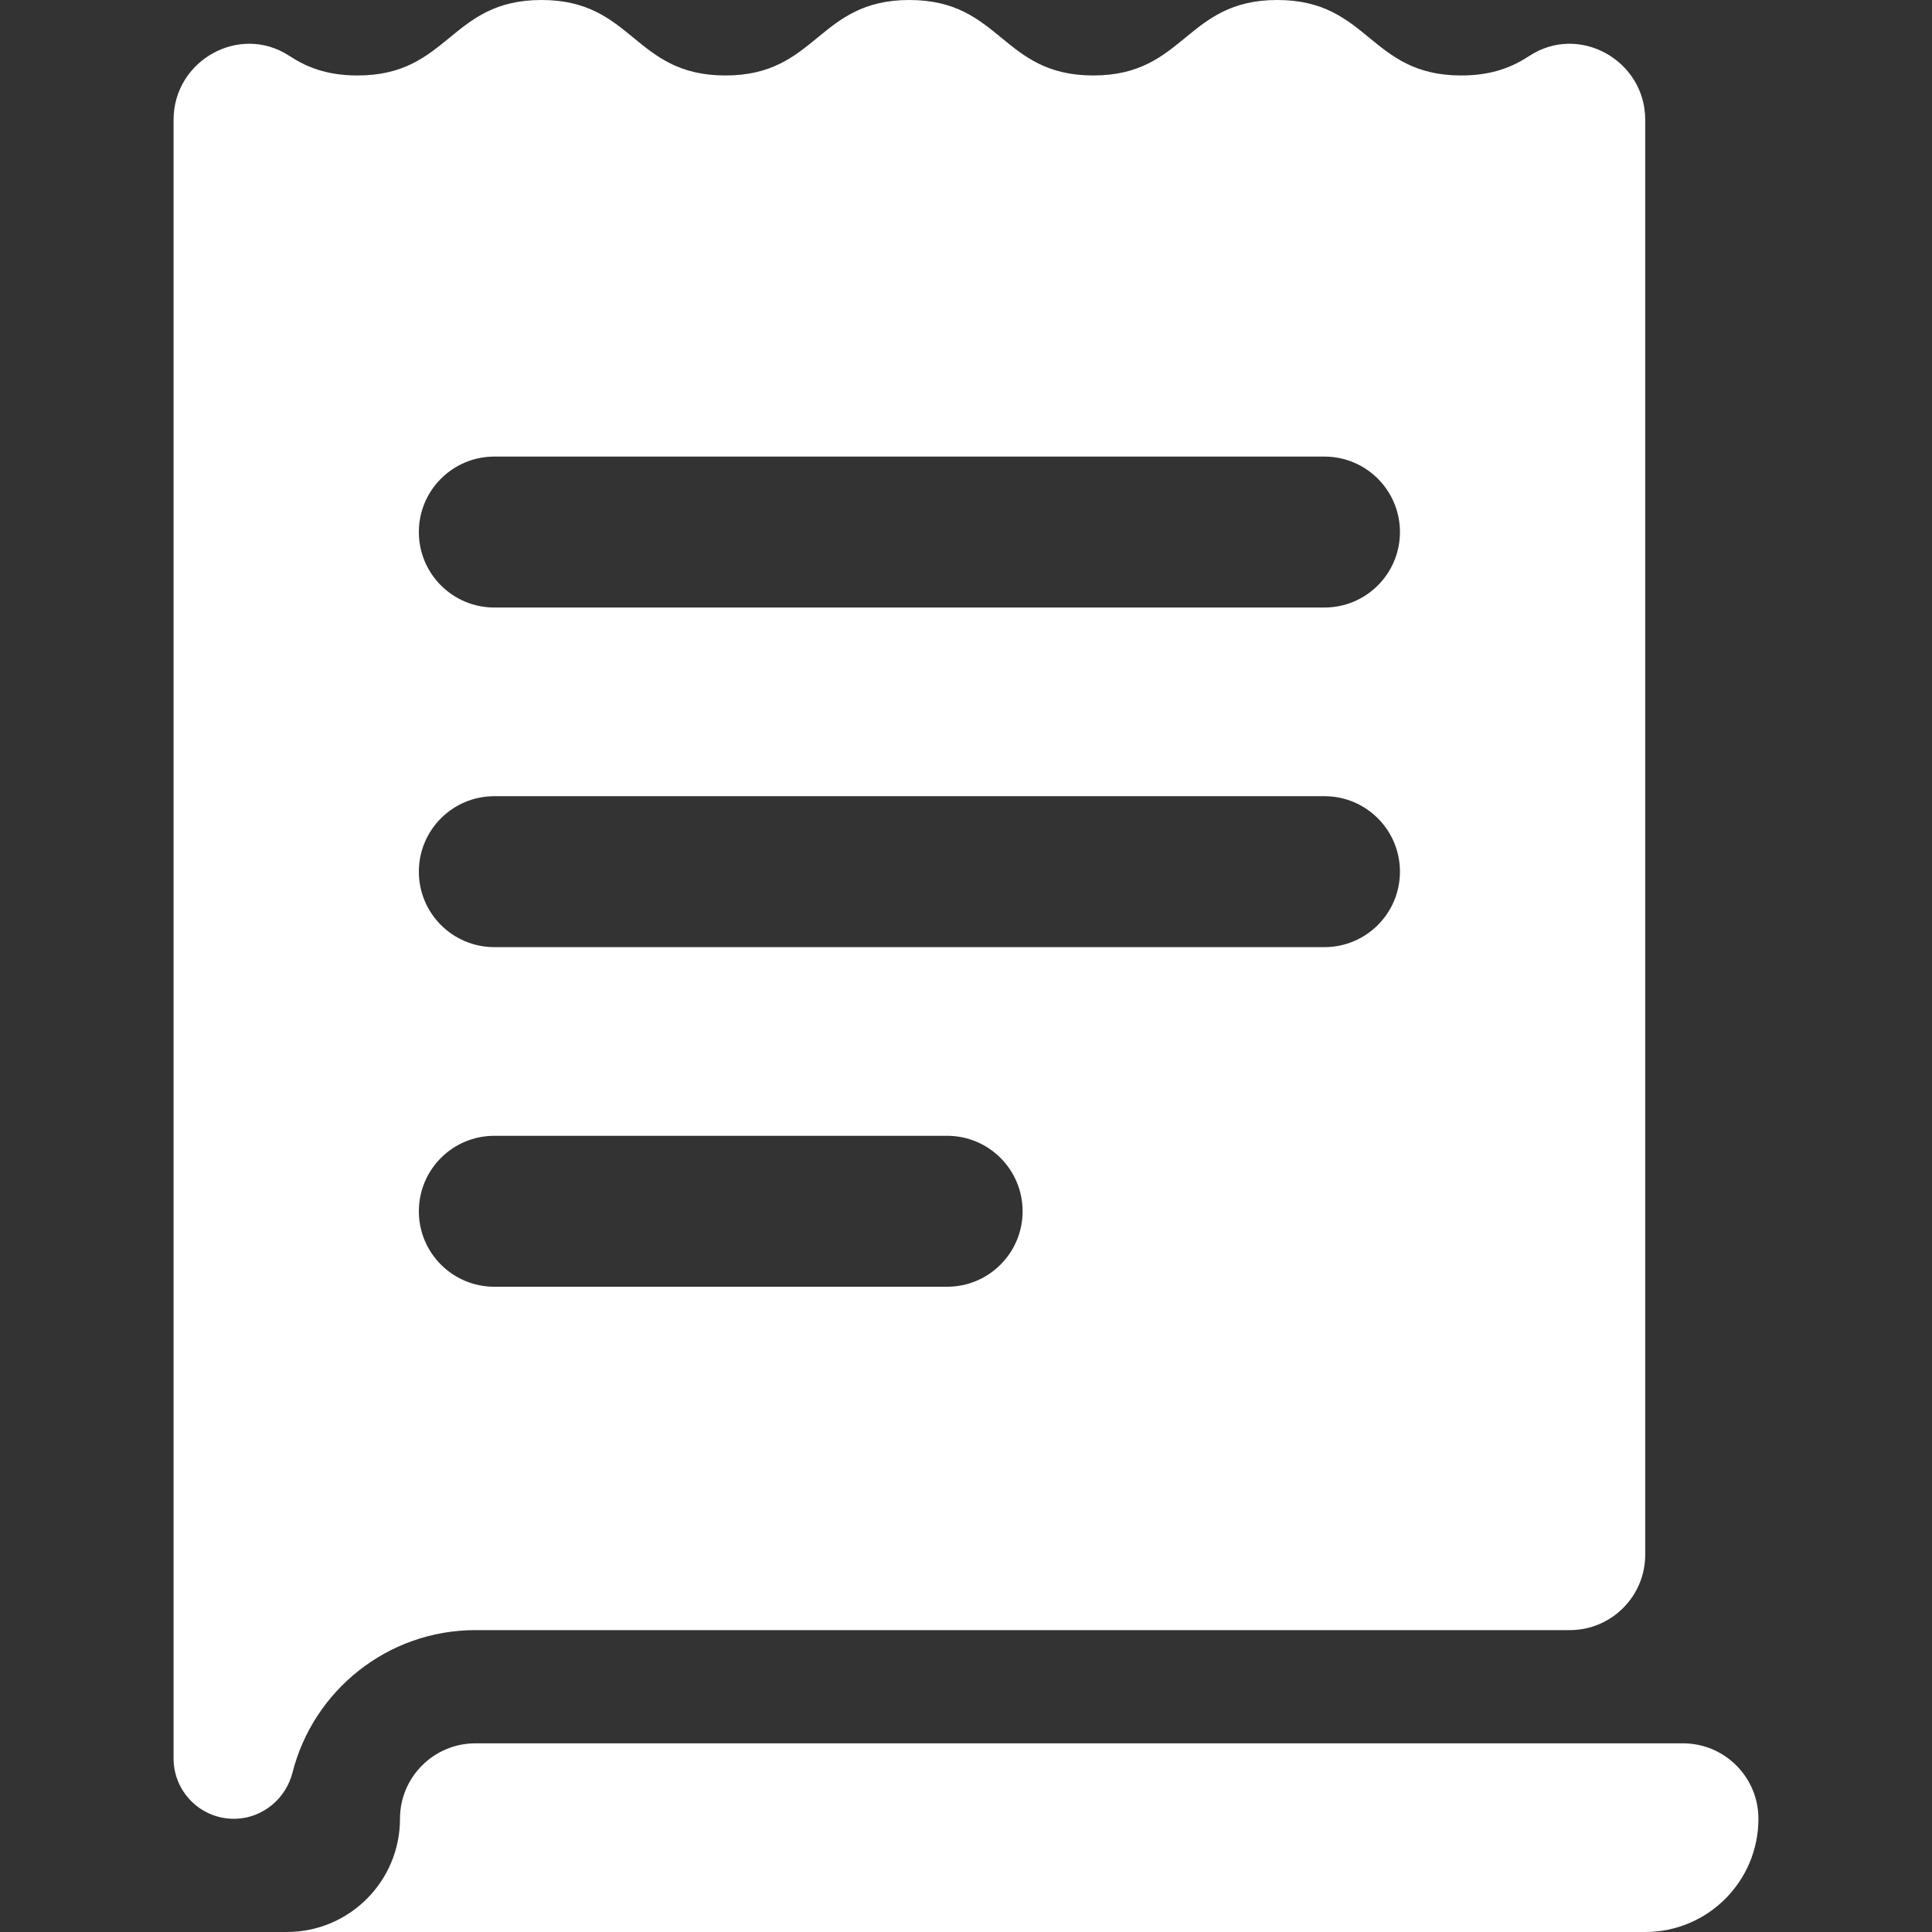 <svg xmlns="http://www.w3.org/2000/svg" version="1.1" xmlns:xlink="http://www.w3.org/1999/xlink" width="512" height="512" x="0" y="0" viewBox="0 0 512 512" style="enable-background:new 0 0 512 512" xml:space="preserve" class=""><rect x="0" y="0" width="512" height="512" fill="#333333" stroke="none"/><g><path d="M436 512H76c16.569 0 30-13.431 30-30 0-11.046 8.954-20 20-20h320c11.046 0 20 8.954 20 20 0 16.569-13.431 30-30 30z" fill="#ffffff" opacity="1" data-original="#ffffff" class=""></path><path d="M405.302 14.815C400.788 17.778 395.371 20 387.245 20c-24.378 0-24.378-20-48.755-20-24.374 0-24.374 20-48.748 20-24.375 0-24.375-20-48.75-20-24.374 0-24.374 20-48.748 20-24.373 0-24.373-20-48.747-20-24.375 0-24.375 20-48.75 20-8.125 0-13.541-2.222-18.055-5.185C63.52 6.167 46 15.984 46 31.741v434.277c0 9.096 7.6 16.418 16.796 15.962 7.015-.348 13-5.419 14.722-12.228C82.994 448.083 102.654 432 126 432h290c11.046 0 20-8.954 20-20V31.745c0-15.76-17.522-25.578-30.698-16.93zM271 321c0 11.046-8.954 20-20 20H131c-11.046 0-20-8.954-20-20s8.954-20 20-20h120c11.046 0 20 8.954 20 20zm80-70H131c-11.046 0-20-8.954-20-20s8.954-20 20-20h220c11.046 0 20 8.954 20 20s-8.954 20-20 20zm0-90H131c-11.046 0-20-8.954-20-20s8.954-20 20-20h220c11.046 0 20 8.954 20 20s-8.954 20-20 20z" fill="#ffffff" opacity="1" data-original="#ffffff" class=""></path></g></svg>